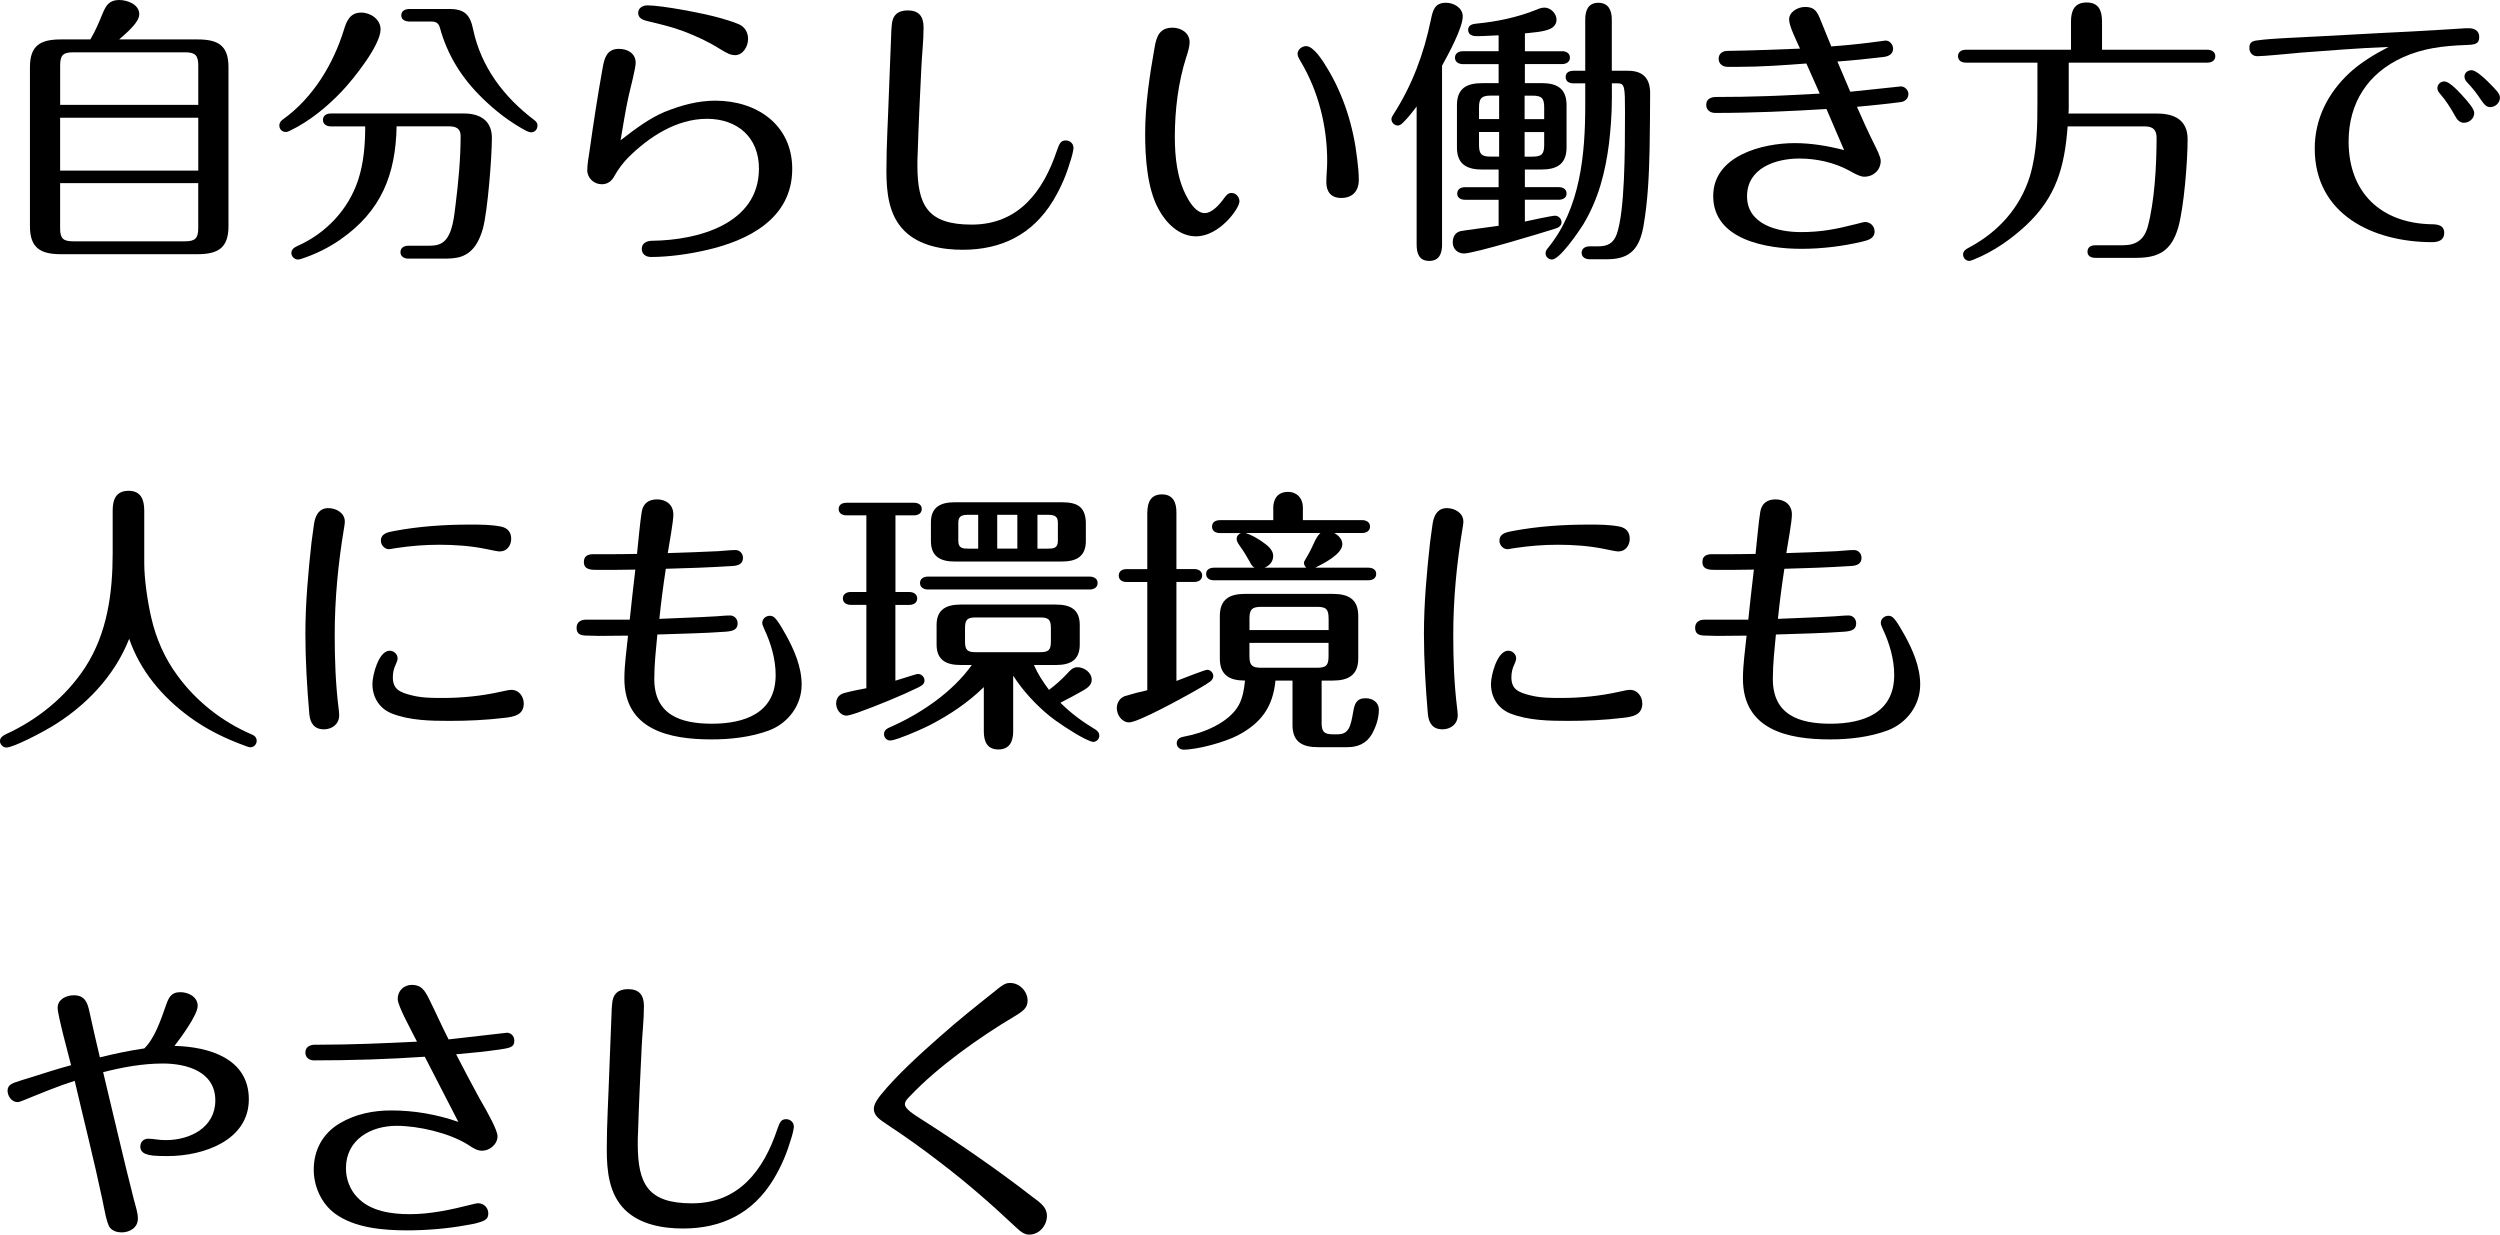 <?xml version="1.0" encoding="UTF-8"?>
<svg id="_レイヤー_2" data-name="レイヤー_2" xmlns="http://www.w3.org/2000/svg" viewBox="0 0 643.69 317.89">
  <g id="_レイヤー_1-2" data-name="レイヤー_1">
    <g id="mv">
      <g>
        <path d="M26.43,3.46c.86-2.09,1.73-3.46,4.25-3.46,2.16,0,5.18,1.15,5.18,3.67,0,1.01-.79,2.23-1.8,3.31-1.08,1.22-2.52,2.38-3.38,3.17h20.16c5.26,0,7.99,1.51,7.99,7.13v40.97c0,5.62-2.74,7.2-7.99,7.2H15.7c-5.26,0-7.99-1.58-7.99-7.2V17.28c0-5.62,2.74-7.13,7.99-7.13h7.56c1.3-2.16,2.23-4.39,3.17-6.7ZM51.05,27v-10.15c0-2.59-.79-3.38-3.38-3.38h-28.87c-2.59,0-3.31.79-3.31,3.38v10.15h35.57ZM15.48,30.31v13.61h35.57v-13.61H15.48ZM15.48,47.16v11.59c0,2.59.72,3.38,3.31,3.38h28.87c2.59,0,3.38-.79,3.38-3.38v-11.59H15.48Z"/>
        <path d="M97.99,7.56c0,4.1-7.06,12.89-9.94,15.91-3.82,4.03-8.28,7.7-13.32,10.15-.43.22-.79.36-1.15.36-.94,0-1.66-.72-1.66-1.66,0-.72.36-1.15.94-1.58,7.71-5.54,12.96-14.19,15.7-23.11.72-2.38,1.66-4.39,4.46-4.39,2.38,0,4.97,1.73,4.97,4.32ZM87.7,61.64c-3.1,2.16-6.62,3.89-10.23,5.04-.22.07-.5.14-.79.14-.86,0-1.66-.79-1.66-1.66,0-.94.72-1.44,1.51-1.8,7.34-3.24,13.18-9.36,15.7-17.07,1.44-4.39,1.8-9.14,1.8-13.75h-8.86c-1.01,0-2.02-.5-2.02-1.66s.94-1.66,2.02-1.66h34.35c4.1,0,7.13,1.87,7.13,6.26,0,4.97-1.08,18.72-2.3,23.33-.86,3.02-2.3,6.05-5.47,7.2-1.58.58-3.38.58-5.11.58h-8.64c-1.01,0-2.02-.5-2.02-1.66s.94-1.66,2.02-1.66h4.97c1.51,0,3.02-.07,4.18-1.08,2.3-1.94,2.66-6.7,3.02-9.5.72-5.69,1.3-11.95,1.3-17.64,0-1.94-1.15-2.52-2.95-2.52h-13.54c-.22,12.39-3.96,21.82-14.4,29.09ZM115.56,2.3c4.03,0,5.47,1.44,6.26,5.26,2.02,9.65,7.92,17.43,15.63,23.26.65.5.94.86.94,1.51,0,.94-.65,1.73-1.58,1.73-.43,0-.86-.14-1.3-.36-4.18-2.23-7.92-5.11-11.3-8.42-5.26-5.11-9-11.02-10.95-18.15-.29-1.08-.94-1.58-2.09-1.58h-5.62c-1.08,0-2.23-.36-2.23-1.58,0-1.3,1.15-1.66,2.23-1.66h10.01Z"/>
        <path d="M171.36,28.73c4.1-1.66,8.42-2.81,12.82-2.81,10.66,0,19.8,6.19,19.8,17.57,0,12.82-11.38,18.51-22.32,20.95-4.39,1.01-9.58,1.73-14.04,1.73-1.3,0-2.38-.72-2.38-2.09,0-1.58,1.44-2.09,2.74-2.09,11.59-.14,27.43-4.25,27.43-18.58,0-8.06-5.54-12.82-13.39-12.82s-14.98,4.68-20.38,10.08c-1.3,1.37-2.45,2.88-3.38,4.54-.72,1.37-1.73,2.23-3.31,2.23-2.02,0-3.74-1.58-3.74-3.6,0-1.66.36-3.38.58-4.97,1.01-7.13,2.09-14.26,3.38-21.39.43-2.52,1.08-4.9,4.18-4.9,2.23,0,4.32,1.15,4.32,3.6,0,1.44-1.37,6.55-1.87,8.78-.79,3.67-1.37,7.42-2.02,11.16,3.67-2.81,7.27-5.62,11.59-7.42ZM189.22,14.19c-1.08,0-1.87-.36-4.1-1.73-2.88-1.8-5.9-3.17-9.07-4.39-2.88-1.08-5.83-1.8-8.86-2.52-1.3-.29-2.88-.65-2.88-2.23,0-1.3,1.22-1.94,2.38-1.94,3.74,0,14.33,2.02,18.43,3.17,1.73.5,3.31.94,5.04,1.66,1.58.65,2.45,2.09,2.45,3.82,0,1.94-1.3,4.18-3.38,4.18Z"/>
        <path d="M276.41,37.95c0,.29-.14,1.37-.58,2.81-1.22,4.1-2.45,7.2-4.75,11.02-5.26,8.57-13.18,12.53-23.19,12.53-5.26,0-11.09-1.01-14.98-4.82-4.1-4.03-4.68-10.01-4.68-15.48,0-6.77.43-13.47.65-20.23.22-4.97.36-9.94.58-14.83,0-.79.07-1.58.14-2.38.14-2.66,1.58-3.89,4.1-3.89,2.81,0,4.1,1.44,4.1,4.39,0,3.53-.43,6.98-.58,10.51-.36,7.34-.72,14.69-.94,22.03-.07,1.01-.07,1.94-.07,2.88,0,10.44,2.66,15.34,13.97,15.34,12.03,0,18.43-8.5,21.96-19.08.65-1.87,1.01-2.59,2.3-2.59,1.01,0,1.94.79,1.94,1.8Z"/>
        <path d="M319.11,51.92c0,1.73-5.11,8.93-11.16,8.93-4.39,0-7.78-3.46-9.72-7.13-2.88-5.33-3.38-13.25-3.38-19.23,0-7.56,1.15-15.05,2.45-22.39.5-2.88,1.37-4.97,4.61-4.97,2.23,0,4.39,1.37,4.39,3.74,0,1.01-.43,2.59-.86,3.82-2.09,6.48-2.95,13.75-2.95,20.52,0,5.26.58,10.94,3.17,15.63.86,1.58,2.45,4.03,4.54,4.03,1.87,0,3.82-2.23,4.9-3.74.72-1.01,1.15-1.44,2.02-1.44,1.15,0,2.02,1.08,2.02,2.23ZM336.32,11.88c1.94,0,4.39,3.96,5.33,5.54,4.32,7.06,6.84,15.19,7.78,23.4.22,1.8.43,3.67.43,5.47,0,2.88-1.58,4.68-4.54,4.68-2.59,0-3.82-1.58-3.82-4.03,0-1.8.22-3.6.22-5.4,0-9-2.23-18.07-6.91-25.85-.29-.5-.72-1.22-.72-1.8,0-1.15,1.15-2.02,2.23-2.02Z"/>
        <path d="M371.3,62.93c0,2.23-.65,4.25-3.31,4.25s-3.24-2.02-3.24-4.25V27.43c-1.15,1.51-2.09,2.74-3.46,4.1-.5.5-.94.79-1.37.79-.86,0-1.66-.72-1.66-1.66,0-.36.22-.72.43-1.08,4.97-7.7,7.92-15.77,9.72-24.48.5-2.38.94-4.39,3.89-4.39,2.02,0,4.32,1.3,4.32,3.53,0,2.95-3.82,9.94-5.33,12.67v46.01ZM402.2,13.18c1.01,0,2.02.5,2.02,1.66s-1.01,1.66-2.02,1.66h-9.58v4.9h4.25c3.96,0,6.48,1.3,6.48,5.69v10.87c0,4.32-2.52,5.69-6.48,5.69h-4.25v4.54h8.71c1.01,0,2.02.43,2.02,1.66,0,1.15-1.01,1.58-2.02,1.58h-8.71v5.62c1.3-.29,6.91-1.51,7.78-1.51s1.66.79,1.66,1.66c0,.94-.79,1.44-1.58,1.66-3.6,1.15-20.95,6.41-23.55,6.41-1.66,0-2.88-1.22-2.88-2.81,0-1.44.58-2.59,2.02-2.95,1.01-.22,7.92-1.08,9.79-1.37v-6.7h-8.64c-1.01,0-2.02-.43-2.02-1.58,0-1.22,1.01-1.66,2.02-1.66h8.64v-4.54h-4.18c-4.03,0-6.55-1.37-6.55-5.69v-10.87c0-4.39,2.52-5.69,6.55-5.69h4.18v-4.9h-9.22c-1.01,0-2.02-.5-2.02-1.66s1.01-1.66,2.02-1.66h9.22v-4.1c-1.87.07-3.74.22-5.69.22-1.08,0-2.16-.36-2.16-1.66,0-1.22,1.22-1.51,2.23-1.58,5.18-.5,10.37-1.58,15.27-3.53.65-.29,1.37-.58,2.16-.58,1.58,0,3.1,1.51,3.1,3.1,0,1.08-.65,1.94-1.66,2.38-1.73.79-4.54.94-6.48,1.15v4.61h9.58ZM385.99,30.67v-6.05h-2.23c-2.3,0-2.95.72-2.95,3.02v3.02h5.18ZM385.99,33.99h-5.18v3.31c0,2.38.65,3.02,2.95,3.02h2.23v-6.34ZM397.59,27.65c0-2.38-.65-3.02-3.02-3.02h-2.02v6.05h5.04v-3.02ZM392.55,33.99v6.34h2.02c2.38,0,3.02-.65,3.02-3.02v-3.31h-5.04ZM415.01,25.63c0,3.74-.29,7.49-.72,11.23-.94,7.49-2.74,14.47-6.7,21.03-1.15,1.8-5.98,8.93-7.99,8.93-.86,0-1.66-.72-1.66-1.58,0-.65.36-1.08.72-1.51,8.28-10.22,9.5-24.05,9.5-36.65v-5.62h-3.02c-1.08,0-2.02-.43-2.02-1.66,0-1.15.94-1.58,2.02-1.58h3.02V5.04c0-2.3.72-4.32,3.38-4.32s3.46,2.02,3.46,4.32v13.18h4.18c3.82,0,5.69,1.94,5.69,5.76,0,4.75-.07,9.58-.14,14.4-.14,6.62-.43,13.32-1.58,19.87-1.01,5.62-3.31,8.5-9.29,8.5h-4.61c-1.01,0-2.02-.5-2.02-1.66s1.01-1.66,2.02-1.66h2.16c2.45,0,4.03-.72,4.9-3.24,2.02-5.98,2.09-20.59,2.09-31.18,0-6.77-.07-7.56-1.94-7.56h-1.44v4.18Z"/>
        <path d="M465.12,16.35c-5.76.43-11.59.86-17.43.86h-2.88c-1.22,0-2.3-.72-2.3-2.09s1.08-2.02,2.3-2.02c6.19-.07,12.39-.36,18.65-.58-.94-2.09-2.81-5.83-2.81-7.49,0-2.02,2.3-3.24,4.1-3.24,2.02,0,2.88.72,3.74,2.74l3.02,7.42c.79-.07,3.96-.29,7.13-.65,3.38-.36,6.7-.86,6.84-.86,1.08,0,1.94,1.01,1.94,2.09,0,1.51-1.3,2.02-2.59,2.16-4.25.5-7.78.86-11.74,1.15,1.08,2.59,2.23,5.18,3.31,7.78,1.73-.14,12.67-1.37,13.03-1.37,1.01,0,1.94.94,1.94,1.94,0,1.15-.86,1.94-1.94,2.09-3.74.5-7.56.86-11.31,1.22,1.37,3.1,2.74,6.19,4.25,9.22.72,1.44,1.87,3.67,1.87,4.68,0,2.38-1.87,4.1-4.25,4.1-.79,0-1.87-.43-3.74-1.51-3.89-2.16-8.57-3.17-12.96-3.17-6.12,0-13.47,2.45-13.47,9.72s7.92,9.22,13.83,9.22c5.18,0,8.93-.72,14.04-2.02,1.15-.29,2.23-.58,2.52-.58,1.37,0,2.45,1.08,2.45,2.45,0,1.8-1.66,2.23-3.1,2.59-5.18,1.22-10.51,1.87-15.77,1.87-8.78,0-22.68-2.23-22.68-13.61,0-10.37,12.67-13.61,20.95-13.61,4.32,0,8.57.72,12.75,1.8l-4.54-10.58c-9.5.58-19.08,1.01-28.66,1.01-1.22,0-2.3-.72-2.3-2.09,0-1.58,1.3-2.02,2.59-2.02,4.32,0,8.64-.07,12.96-.22,4.61-.14,9.14-.43,13.68-.65l-3.46-7.78Z"/>
        <path d="M533.23,5.54c0-2.74.86-4.9,4.03-4.9s3.96,2.16,3.96,4.9v7.27h27.15c1.01,0,2.02.5,2.02,1.66s-1.01,1.66-2.02,1.66h-35.72v11.45c0,.58,0,1.01-.07,1.66h22.83c4.46,0,7.85,1.66,7.85,6.62,0,5.62-.94,17.64-2.45,22.83-1.73,5.76-4.82,7.7-10.73,7.7h-10.58c-1.08,0-2.02-.43-2.02-1.58,0-1.22.94-1.66,2.02-1.66h7.13c3.38,0,5.4-1.44,6.34-4.68,1.8-6.62,2.3-16.06,2.3-23.04,0-1.94-.94-2.88-2.95-2.88h-19.95c-.79,10.37-2.88,18.15-10.73,25.49-3.96,3.67-8.35,6.7-13.25,8.71-.72.29-1.08.43-1.37.43-.86,0-1.58-.79-1.58-1.66s.72-1.37,1.44-1.73c7.63-4.03,13.25-10.3,15.77-18.43,1.87-6.26,1.94-12.96,1.94-19.44v-9.79h-18.43c-1.08,0-2.02-.5-2.02-1.66s.94-1.66,2.02-1.66h27.07v-7.27Z"/>
        <path d="M591.84,13.61c-2.66.22-8.78.86-10.66.86-1.22,0-2.02-.94-2.02-2.09,0-1.01.29-1.73,1.73-1.94,2.52-.36,5.11-.5,7.63-.65,10.8-.5,21.17-1.15,31.9-1.66,4.46-.22,8.71-.5,13.32-.79.65-.07,1.3-.07,1.94-.07,1.44,0,2.66.65,2.66,2.23,0,1.87-1.15,2.02-3.46,2.09-5.98.22-11.09.86-16.2,3.17-9.07,4.1-13.97,11.81-13.97,21.67,0,13.18,8.35,21.03,21.31,21.31,1.58,0,3.31.22,3.31,2.23,0,1.87-1.51,2.38-3.1,2.38-15.12,0-30.24-7.06-30.24-24.12,0-7.63,3.38-14.26,8.93-19.44,2.95-2.74,6.48-4.82,10.08-6.7-7.78.29-15.48.94-23.19,1.51ZM633.89,24.48c1.66,1.8,3.17,3.6,3.17,4.61,0,1.44-1.3,2.52-2.66,2.52-1.15,0-1.8-.86-2.3-1.8-1.08-1.94-2.3-3.89-3.74-5.54-.43-.5-.79-.94-.79-1.58,0-1.01.86-1.73,1.8-1.73,1.08,0,2.95,1.8,4.54,3.53ZM640.66,21.1c2.02,2.02,3.02,3.02,3.02,4.03,0,1.37-1.22,2.45-2.52,2.45-1.01,0-1.58-.72-2.52-2.09-.94-1.44-2.02-2.81-3.24-4.1-.43-.43-.86-.94-.86-1.66,0-1.01.86-1.66,1.87-1.66s3.17,1.94,4.25,3.02Z"/>
        <path d="M13.1,187.21c-1.87,1.15-9.58,5.26-11.45,5.26-.86,0-1.66-.79-1.66-1.66s.72-1.37,1.44-1.73c8.21-3.74,15.55-9.65,20.52-17.28,5.69-8.78,7.06-19.15,7.06-29.38v-10.94c0-2.88.86-5.11,4.1-5.11s4.03,2.38,4.03,5.11v13.54c0,4.1.86,9.94,1.8,13.97,1.22,5.4,3.46,10.51,6.77,14.98,4.82,6.62,11.52,11.88,19.08,15.12.72.29,1.3.79,1.3,1.66s-.72,1.66-1.58,1.66c-.36,0-.79-.14-1.15-.29-5.18-1.87-10.15-4.25-14.62-7.56-6.98-5.11-12.67-11.88-15.48-20.09-3.82,9.72-11.3,17.43-20.16,22.75Z"/>
        <path d="M83.38,187.78c-2.52,0-3.53-1.66-3.74-3.96-.58-6.84-1.01-13.75-1.01-20.59,0-7.92.72-15.77,1.58-23.62.22-1.58.43-3.17.65-4.75.36-2.3,1.37-4.03,3.67-4.03,2.02,0,4.25,1.22,4.25,3.46,0,.65-.14,1.22-.22,1.8-1.51,9.07-2.38,18.22-2.38,27.36,0,6.41.22,12.67,1.01,19.01.07.5.14,1.22.14,1.73,0,2.23-1.8,3.6-3.96,3.6ZM134.86,181.08c0,3.02-2.45,3.46-4.9,3.74-4.82.58-9.43.79-14.19.79s-10.3-.07-14.98-1.94c-3.17-1.3-4.9-4.18-4.9-7.56,0-2.23,1.58-8.57,4.46-8.57,1.01,0,2.02.86,2.02,1.94,0,.36-.07.72-.5,1.66-.5,1.01-.72,2.16-.72,3.24,0,3.02,1.66,3.89,4.97,4.68,2.59.65,5.26.65,7.92.65,4.9,0,9.94-.5,14.76-1.58,1.87-.43,2.38-.5,2.95-.5,1.87,0,3.1,1.73,3.1,3.46ZM128.74,141.99c-.5,0-1.66-.22-3.67-.65-3.89-.79-7.92-1.08-11.88-1.08s-7.34.29-11.23.86c-1.01.14-1.51.29-1.8.29-1.15,0-2.09-1.08-2.09-2.16,0-1.94,1.87-2.23,3.38-2.52,6.41-1.22,13.03-1.66,19.59-1.66,2.59,0,5.33,0,7.92.5,1.8.36,2.66,1.51,2.66,3.17s-1.08,3.24-2.88,3.24Z"/>
        <path d="M184.97,141.91c1.44-.07,2.95-.29,4.39-.29,1.15,0,1.94.94,1.94,2.02,0,1.58-1.3,2.02-2.66,2.09-5.69.36-11.52.58-17.21.72-.65,4.25-1.22,8.57-1.66,12.89,4.82-.22,9.65-.36,14.54-.65,1.22-.07,2.45-.22,3.67-.22,1.15,0,1.94.94,1.94,2.02,0,1.51-1.01,2.02-3.1,2.16-5.83.43-11.74.5-17.57.72-.36,3.82-.79,7.63-.79,11.45,0,9.29,6.84,11.52,14.83,11.52,8.42,0,16.42-2.74,16.42-12.53,0-4.1-1.22-8.21-2.95-11.88-.43-.94-.5-1.22-.5-1.58,0-1.01.94-1.8,1.94-1.8.94,0,1.37.58,1.94,1.3.79,1.08,1.44,2.3,2.16,3.53,2.16,3.89,4.1,8.28,4.1,12.89,0,5.33-3.46,9.94-8.42,11.81-4.68,1.73-9.86,2.3-14.83,2.3-10.8,0-22.39-2.45-22.39-15.63,0-3.67.58-7.42.94-11.09-2.59,0-4.97.07-7.56.07-.58,0-1.87-.07-2.59-.07-1.73,0-3.1-.14-3.1-2.02,0-1.44,1.08-2.09,2.38-2.09h11.31c.43-4.25.94-8.57,1.44-12.89-3.31.07-6.62.07-9.94.07-1.51,0-3.31-.07-3.31-2.02,0-1.44.86-2.02,2.45-2.02h1.94c3.1,0,6.19,0,9.29-.07.29-2.59.79-8.35,1.22-10.87.36-2.16,1.8-3.17,3.96-3.17,2.38,0,4.18,1.44,4.18,3.89,0,1.94-1.08,7.56-1.44,9.94,4.39-.14,8.71-.29,13.03-.5Z"/>
        <path d="M230.54,152.43h3.6c1.01,0,2.02.5,2.02,1.66s-1.01,1.66-2.02,1.66h-3.6v19.51c.79-.22,2.74-.86,4.18-1.3.72-.22,1.37-.43,1.66-.43.86,0,1.66.79,1.66,1.66,0,.79-.5,1.3-1.58,1.8-4.1,2.02-10.73,4.75-15.77,6.55-1.3.43-2.3.72-2.74.72-1.58,0-2.66-1.66-2.66-3.1s.79-2.38,2.16-2.74c1.87-.5,3.74-.86,5.62-1.22v-21.46h-4.03c-1.01,0-2.02-.5-2.02-1.66s1.01-1.66,2.02-1.66h4.03v-19.73h-5.11c-1.01,0-2.02-.43-2.02-1.66,0-1.15,1.01-1.58,2.02-1.58h17.35c1.01,0,2.02.43,2.02,1.58,0,1.22-1.01,1.66-2.02,1.66h-4.75v19.73ZM270.08,177.63c1.66-1.22,3.24-2.66,4.68-4.18.72-.79,1.44-1.66,2.66-1.66,1.73,0,3.67,1.37,3.67,3.24,0,1.44-1.22,2.16-2.3,2.81-1.87,1.08-3.82,2.09-5.76,3.1,2.66,2.66,5.69,4.9,8.93,6.84.58.36,1.08.86,1.08,1.66,0,.86-.72,1.58-1.58,1.58-.43,0-1.15-.36-2.09-.79-2.95-1.44-7.78-4.75-9.07-5.83-3.6-2.95-6.91-6.48-9.43-10.44v14.33c0,2.52-.86,4.68-3.82,4.68s-3.74-2.16-3.74-4.68v-11.38c-4.03,3.96-8.86,7.2-13.9,9.79-1.37.72-5.26,2.45-7.92,3.38-1.01.36-1.87.58-2.3.58-.86,0-1.58-.72-1.58-1.66,0-1.08.94-1.51,1.8-1.87,7.78-3.46,15.84-8.93,20.81-15.91h-2.88c-3.67,0-6.19-1.22-6.19-5.26v-5.04c0-4.03,2.52-5.26,6.19-5.26h24.55c3.67,0,6.12,1.22,6.12,5.26v5.04c0,4.03-2.45,5.26-6.12,5.26h-5.69c1.01,2.3,2.38,4.39,3.89,6.41ZM238.9,151.78c-1.01,0-2.02-.5-2.02-1.66s1.01-1.66,2.02-1.66h41.69c1.01,0,2.02.5,2.02,1.66s-1.01,1.66-2.02,1.66h-41.69ZM279.58,139.32c0,4.03-2.52,5.26-6.19,5.26h-27.58c-3.6,0-6.12-1.22-6.12-5.26v-4.82c0-3.96,2.52-5.18,6.12-5.18h27.58c3.89,0,6.05,1.08,6.19,5.18v4.82ZM251.86,132.55h-2.38c-1.58,0-2.74.14-2.74,2.02v4.68c0,1.94,1.15,2.02,2.74,2.02h2.38v-8.71ZM251.21,158.98c-2.16,0-2.74.58-2.74,2.74v3.46c0,2.16.58,2.74,2.74,2.74h16.63c2.16,0,2.74-.58,2.74-2.74v-3.46c0-2.16-.58-2.74-2.74-2.74h-16.63ZM261.94,132.55h-5.18v8.71h5.18v-8.71ZM269.64,141.27c1.58,0,2.74-.07,2.74-2.02v-4.68c0-1.87-1.15-2.02-2.74-2.02h-2.52v8.71h2.52Z"/>
        <path d="M295.42,131.9c0-2.52.86-4.61,3.74-4.61s3.74,2.09,3.74,4.61v14.62h4.61c1.01,0,2.02.5,2.02,1.66s-1.01,1.66-2.02,1.66h-4.61v25.49c2.38-.94,7.42-2.88,7.92-2.88.86,0,1.58.79,1.58,1.66,0,.5-.36,1.01-.72,1.3-1.01.79-3.31,2.09-4.61,2.81-2.66,1.51-14.04,7.78-16.35,7.78-1.87,0-3.17-1.94-3.17-3.67,0-1.37.79-2.66,2.09-3.1,1.87-.58,3.82-1.08,5.76-1.51v-27.87h-5.33c-1.08,0-2.02-.5-2.02-1.66s.94-1.66,2.02-1.66h5.33v-14.62ZM340.28,186.05c0,2.38.65,3.02,2.95,3.02h1.15c2.88,0,3.38-1.94,4.03-5.76.36-2.16.86-3.53,3.24-3.53,1.8,0,3.38,1.08,3.38,2.95,0,2.23-.79,4.54-1.87,6.41-1.37,2.3-3.6,3.24-6.19,3.24h-7.63c-4.03,0-6.55-1.37-6.55-5.69v-11.45h-4.39c-.65,6.77-3.67,10.94-9.72,14.11-3.31,1.73-10.3,3.67-13.97,3.67-.94,0-1.73-.72-1.73-1.66,0-1.15,1.01-1.58,2.02-1.73,4.82-.86,11.38-3.53,13.9-7.99,1.08-1.94,1.44-4.18,1.66-6.41-3.96,0-6.48-1.37-6.48-5.69v-10.94c0-4.32,2.52-5.69,6.48-5.69h22.61c4.03,0,6.55,1.37,6.55,5.69v10.94c0,4.32-2.59,5.69-6.55,5.69h-2.88v10.8ZM327.82,130.9c0-2.45,1.15-4.25,3.82-4.25,2.3,0,3.82,1.66,3.82,3.96v3.31h15.27c1.01,0,2.02.5,2.02,1.66s-1.01,1.66-2.02,1.66h-7.2c1.08.58,2.09,1.58,2.09,2.88,0,2.59-4.97,5.04-6.98,6.05h13.68c1.01,0,2.02.43,2.02,1.58,0,1.22-1.01,1.66-2.02,1.66h-39.75c-1.01,0-2.02-.43-2.02-1.66,0-1.15,1.01-1.58,2.02-1.58h10.44c-.65-.36-.94-.94-1.22-1.51-.72-1.3-1.58-2.74-2.52-4.03-.58-.86-.86-1.3-.86-1.87,0-.72.43-1.22,1.08-1.51h-5.4c-1.08,0-2.02-.5-2.02-1.66s.94-1.66,2.02-1.66h13.75v-3.02ZM325.08,139.54c1.37.94,2.74,2.09,2.74,3.6s-1.01,2.52-2.23,3.02h10.73c-.36-.36-.58-.79-.58-1.3,0-.22.29-.72.65-1.3.79-1.3,1.58-2.95,2.23-4.39.36-.72.86-1.51,1.37-1.94h-19.3c1.58.5,3.02,1.37,4.39,2.3ZM342.08,159.27c0-2.38-.58-3.02-2.95-3.02h-14.4c-2.38,0-3.02.65-3.02,3.02v2.95h20.38v-2.95ZM321.7,165.53v3.38c0,2.38.65,3.02,3.02,3.02h14.4c2.38,0,2.95-.65,2.95-3.02v-3.38h-20.38Z"/>
        <path d="M371.38,187.78c-2.52,0-3.53-1.66-3.74-3.96-.58-6.84-1.01-13.75-1.01-20.59,0-7.92.72-15.77,1.58-23.62.22-1.58.43-3.17.65-4.75.36-2.3,1.37-4.03,3.67-4.03,2.02,0,4.25,1.22,4.25,3.46,0,.65-.14,1.22-.22,1.8-1.51,9.07-2.38,18.22-2.38,27.36,0,6.41.22,12.67,1.01,19.01.07.5.14,1.22.14,1.73,0,2.23-1.8,3.6-3.96,3.6ZM422.86,181.08c0,3.02-2.45,3.46-4.9,3.74-4.82.58-9.43.79-14.19.79s-10.3-.07-14.98-1.94c-3.17-1.3-4.9-4.18-4.9-7.56,0-2.23,1.58-8.57,4.46-8.57,1.01,0,2.02.86,2.02,1.94,0,.36-.07.72-.5,1.66-.5,1.01-.72,2.16-.72,3.24,0,3.02,1.66,3.89,4.97,4.68,2.59.65,5.26.65,7.92.65,4.9,0,9.94-.5,14.76-1.58,1.87-.43,2.38-.5,2.95-.5,1.87,0,3.1,1.73,3.1,3.46ZM416.74,141.99c-.5,0-1.66-.22-3.67-.65-3.89-.79-7.92-1.08-11.88-1.08s-7.34.29-11.23.86c-1.01.14-1.51.29-1.8.29-1.15,0-2.09-1.08-2.09-2.16,0-1.94,1.87-2.23,3.38-2.52,6.41-1.22,13.03-1.66,19.59-1.66,2.59,0,5.33,0,7.92.5,1.8.36,2.66,1.51,2.66,3.17s-1.08,3.24-2.88,3.24Z"/>
        <path d="M472.97,141.91c1.44-.07,2.95-.29,4.39-.29,1.15,0,1.94.94,1.94,2.02,0,1.58-1.3,2.02-2.66,2.09-5.69.36-11.52.58-17.21.72-.65,4.25-1.22,8.57-1.66,12.89,4.82-.22,9.65-.36,14.54-.65,1.22-.07,2.45-.22,3.67-.22,1.15,0,1.94.94,1.94,2.02,0,1.51-1.01,2.02-3.1,2.16-5.83.43-11.74.5-17.57.72-.36,3.82-.79,7.63-.79,11.45,0,9.29,6.84,11.52,14.83,11.52,8.42,0,16.42-2.74,16.42-12.53,0-4.1-1.22-8.21-2.95-11.88-.43-.94-.5-1.22-.5-1.58,0-1.01.94-1.8,1.94-1.8.94,0,1.37.58,1.94,1.3.79,1.08,1.44,2.3,2.16,3.53,2.16,3.89,4.1,8.28,4.1,12.89,0,5.33-3.46,9.94-8.42,11.81-4.68,1.73-9.86,2.3-14.83,2.3-10.8,0-22.39-2.45-22.39-15.63,0-3.67.58-7.42.94-11.09-2.59,0-4.97.07-7.56.07-.58,0-1.87-.07-2.59-.07-1.73,0-3.1-.14-3.1-2.02,0-1.44,1.08-2.09,2.38-2.09h11.31c.43-4.25.94-8.57,1.44-12.89-3.31.07-6.62.07-9.94.07-1.51,0-3.31-.07-3.31-2.02,0-1.44.86-2.02,2.45-2.02h1.94c3.1,0,6.19,0,9.29-.07.29-2.59.79-8.35,1.22-10.87.36-2.16,1.8-3.17,3.96-3.17,2.38,0,4.18,1.44,4.18,3.89,0,1.94-1.08,7.56-1.44,9.94,4.39-.14,8.71-.29,13.03-.5Z"/>
        <path d="M34.56,309.17c.36,1.51.94,3.02.94,4.61,0,2.3-2.09,3.53-4.18,3.53-1.15,0-2.3-.36-3.02-1.22-.86-1.08-1.58-5.54-1.94-7.2-2.16-10.22-4.75-20.38-7.13-30.6-4.32,1.37-8.64,3.17-12.89,4.9-.72.29-1.44.58-1.8.58-1.51,0-2.59-1.51-2.59-2.95,0-1.08.65-1.66,1.8-2.09,1.22-.43,2.88-.94,4.32-1.37,3.38-1.08,6.77-2.16,10.23-3.1-.65-2.59-3.46-12.89-3.46-14.76,0-2.23,2.23-3.24,4.18-3.24,2.88,0,3.53,1.94,4.03,4.32.86,3.89,1.73,7.78,2.66,11.66,3.82-.94,7.56-1.73,11.45-2.3,2.66-2.59,4.32-7.49,5.54-11.02.72-2.02,1.3-3.46,3.74-3.46,2.09,0,4.46,1.22,4.46,3.53s-4.39,8.28-5.98,10.3c8.79.22,19.15,3.17,19.15,13.75s-11.67,14.62-20.88,14.62c-3.6,0-4.61-.14-5.76-.58-.86-.36-1.3-1.01-1.3-1.87,0-1.15.79-2.02,2.02-2.02.58,0,1.15.07,1.73.14.94.14,1.87.22,2.81.22,6.26,0,12.75-3.24,12.75-10.22,0-7.42-7.34-9.5-13.47-9.5-5.26,0-10.37.94-15.41,2.23,2.66,11.02,5.18,22.11,7.99,33.12Z"/>
        <path d="M80.93,273.03c-1.22,0-2.3-.65-2.3-2.02,0-1.44,1.15-2.02,2.45-2.02h.58c8.57,0,17.14-.36,25.71-.79-.65-1.3-1.87-3.53-3.1-6.05-.94-1.94-1.87-3.96-1.87-4.97,0-2.09,1.58-3.6,3.67-3.6,2.45,0,3.31,1.51,4.32,3.46,1.73,3.46,3.31,7.06,5.11,10.58.79-.07,10.23-1.15,13.83-1.58,1.08-.14,1.15-.14,1.22-.14.86,0,1.87.72,1.87,2.02,0,1.44-.65,1.8-2.88,2.16-4.1.65-8.06,1.01-12.1,1.37,1.94,3.82,3.96,7.56,5.98,11.3,2.23,3.82,4.68,8.28,4.68,9.79,0,2.09-2.02,3.74-3.96,3.74-1.22,0-2.09-.5-3.82-1.66-4.82-2.95-12.6-4.75-18.22-4.75-6.62,0-13.03,3.53-13.03,10.94,0,2.74,1.01,5.47,2.88,7.42,3.38,3.67,8.86,4.39,13.61,4.39,5.26,0,10.58-1.15,15.7-2.45.86-.22,1.44-.36,1.87-.36,1.44,0,2.59,1.15,2.59,2.59,0,1.22-.5,1.73-2.02,2.23-1.66.58-2.88.65-3.89.86-4.54.86-10.3,1.3-14.91,1.3-6.12,0-13.54-.58-18.65-4.32-3.53-2.59-5.47-7.06-5.47-11.3,0-4.97,2.23-9.29,6.7-11.95,4.03-2.38,8.57-3.31,13.25-3.31,5.9,0,11.74,1.01,17.28,2.95-2.88-5.62-5.76-11.23-8.64-16.78-9.43.65-18.94.94-28.44.94Z"/>
        <path d="M204.41,289.95c0,.29-.14,1.37-.58,2.81-1.22,4.1-2.45,7.2-4.75,11.02-5.26,8.57-13.18,12.53-23.19,12.53-5.26,0-11.09-1.01-14.98-4.82-4.1-4.03-4.68-10.01-4.68-15.48,0-6.77.43-13.47.65-20.23.22-4.97.36-9.94.58-14.83,0-.79.07-1.58.14-2.38.14-2.66,1.58-3.89,4.1-3.89,2.81,0,4.1,1.44,4.1,4.39,0,3.53-.43,6.98-.58,10.51-.36,7.34-.72,14.69-.94,22.03-.07,1.01-.07,1.94-.07,2.88,0,10.44,2.66,15.34,13.97,15.34,12.03,0,18.43-8.5,21.96-19.08.65-1.87,1.01-2.59,2.3-2.59,1.01,0,1.94.79,1.94,1.8Z"/>
        <path d="M261.15,261.72c-8.86,5.26-19.73,12.96-26.79,20.45-.58.58-1.37,1.3-1.37,2.16,0,1.15,2.16,2.52,3.96,3.67,9.94,6.34,19.59,12.96,28.87,20.16,2.3,1.66,3.74,2.81,3.74,4.9,0,2.45-1.94,4.82-4.54,4.82-1.15,0-2.02-.5-3.74-2.16-6.12-5.76-12.39-11.23-19.01-16.27-4.46-3.46-9-6.7-13.68-9.79-2.16-1.44-3.6-2.38-3.6-4.18,0-1.15,1.01-2.66,1.87-3.67,3.96-4.9,10.3-10.66,15.05-14.83,4.68-4.18,9.58-8.06,14.47-11.95.5-.43.94-.79,1.58-1.22.86-.58,1.37-.72,2.16-.72,2.38,0,4.46,2.16,4.46,4.54,0,1.87-1.15,2.74-3.46,4.1Z"/>
      </g>
    </g>
  </g>
</svg>